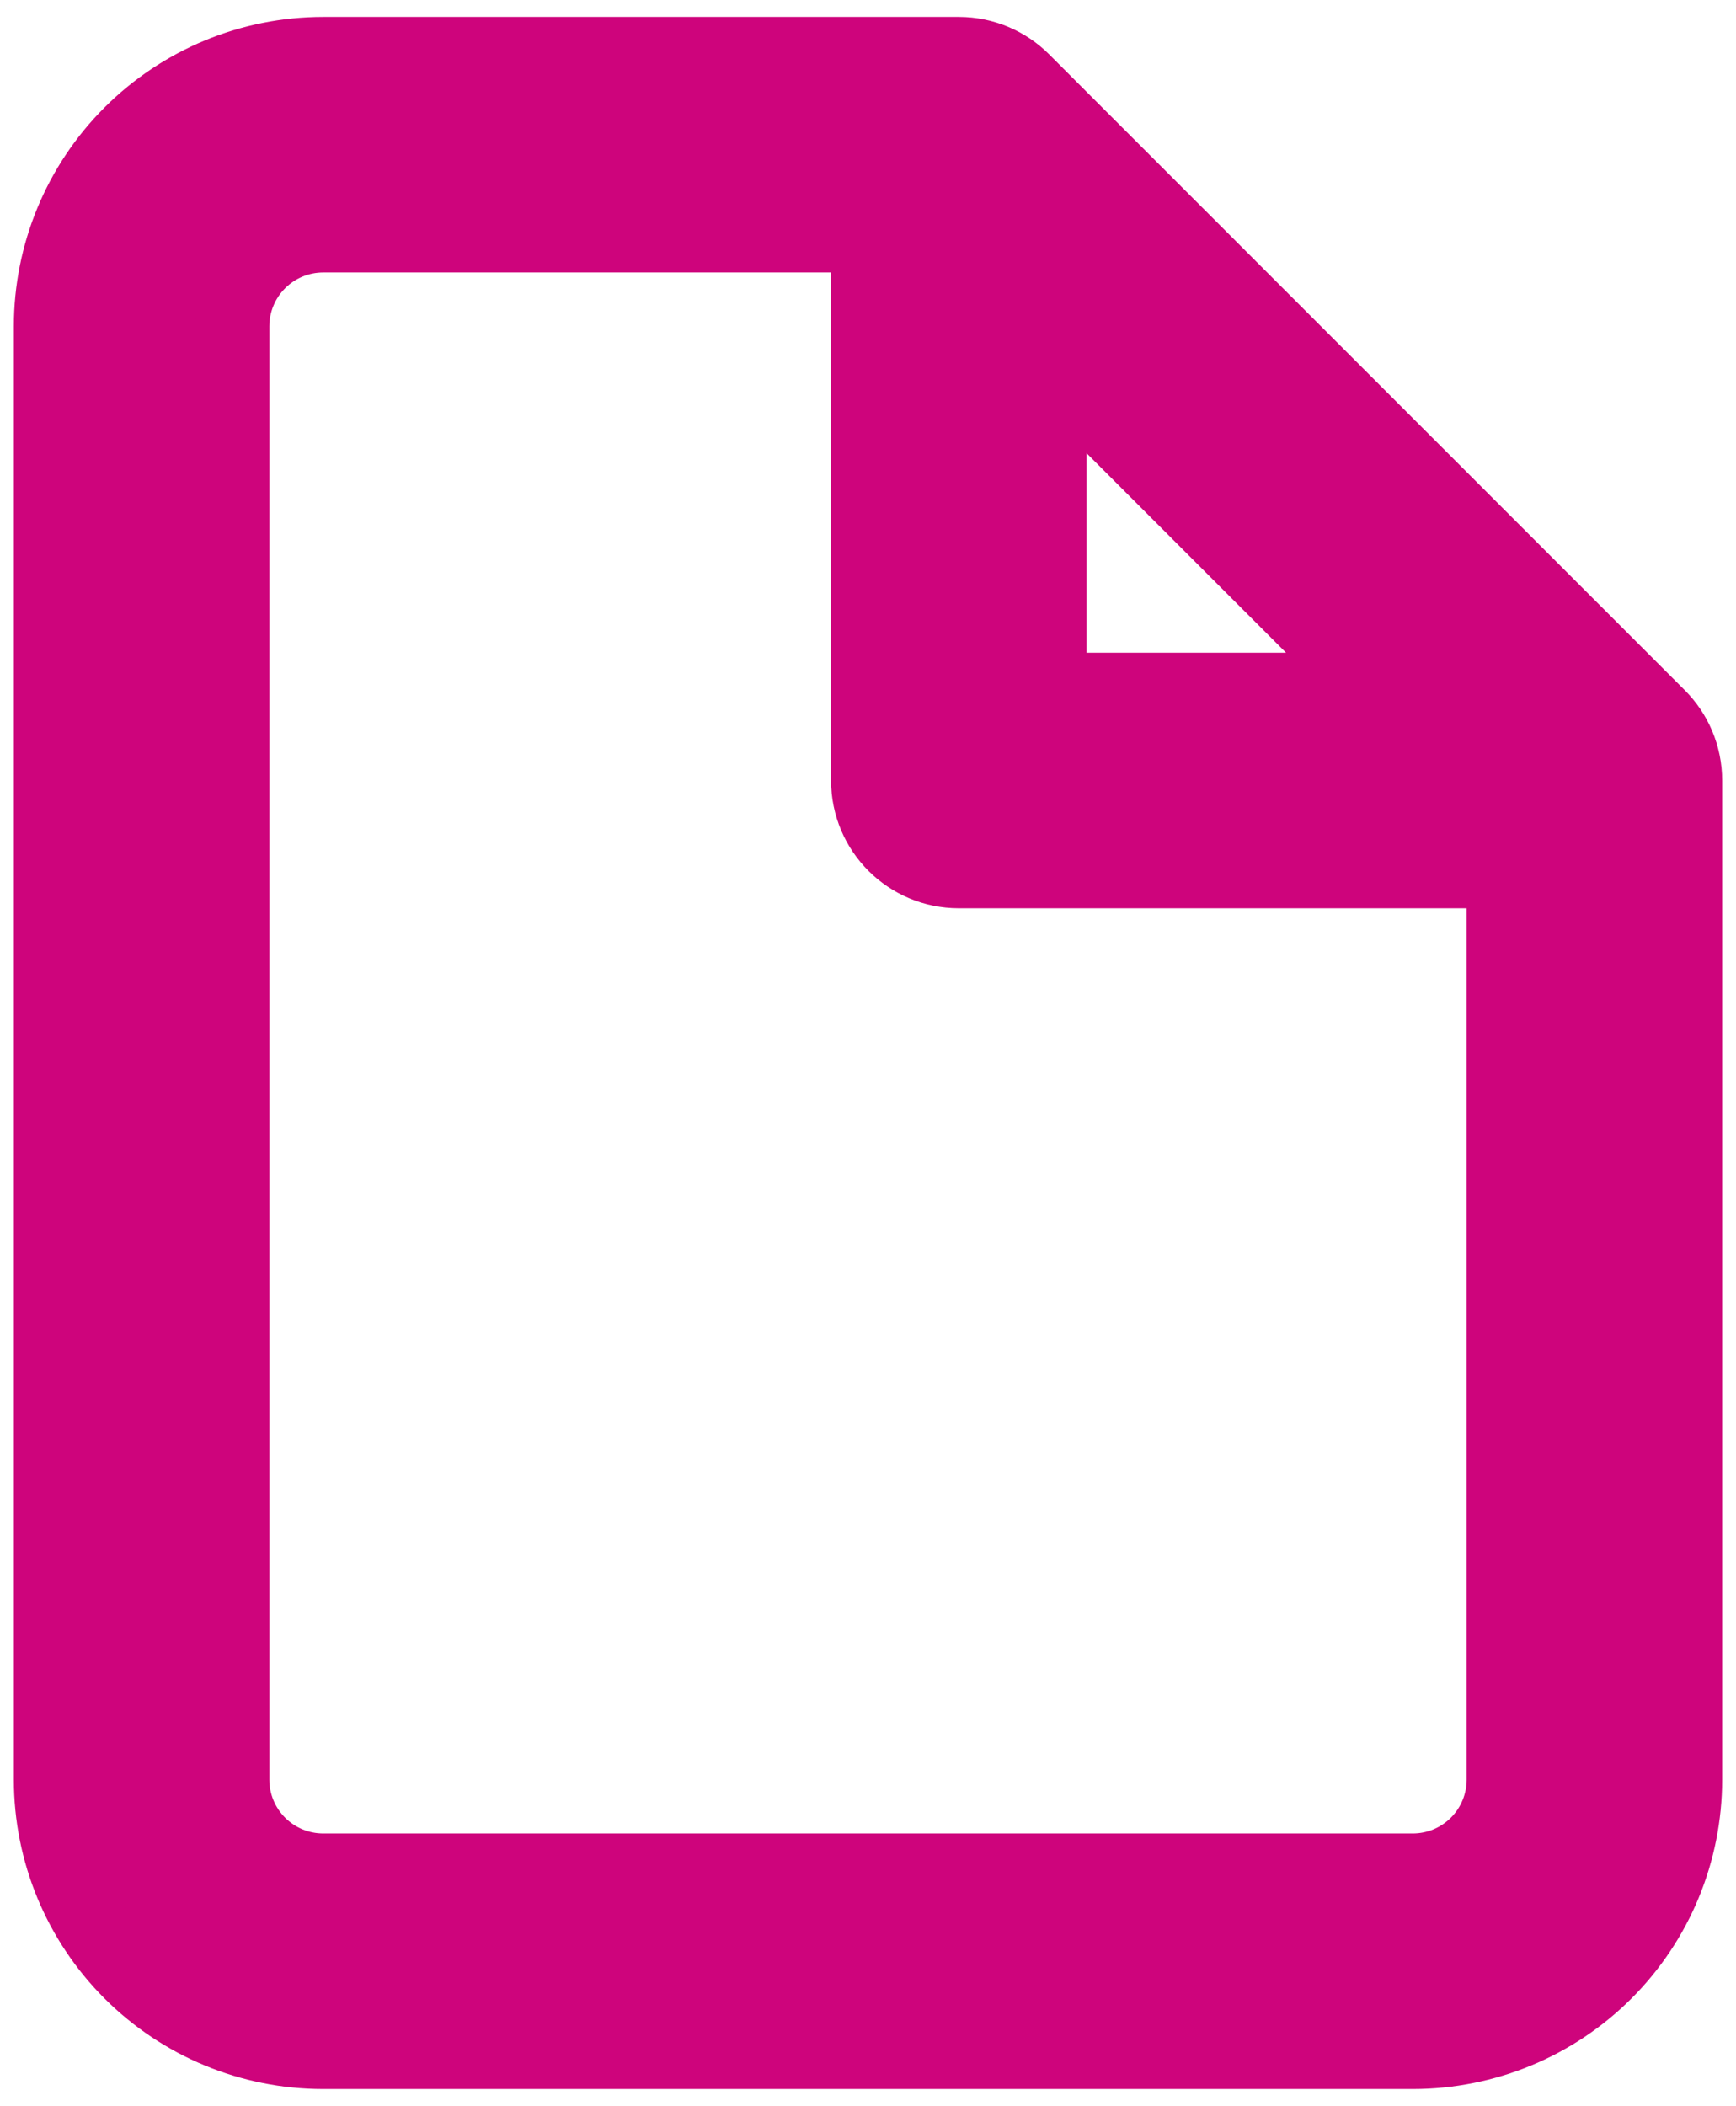 <svg width="47" height="57" viewBox="0 0 47 57" fill="none" xmlns="http://www.w3.org/2000/svg">
<path fill-rule="evenodd" clip-rule="evenodd" d="M3.535 3.618C4.918 2.235 6.794 1.458 8.75 1.458H25.958C26.61 1.458 27.236 1.717 27.697 2.178L44.905 19.387C45.366 19.848 45.625 20.473 45.625 21.125V48.167C45.625 50.123 44.848 51.998 43.465 53.382C42.082 54.765 40.206 55.542 38.25 55.542H8.75C6.794 55.542 4.918 54.765 3.535 53.382C2.152 51.998 1.375 50.123 1.375 48.167V8.833C1.375 6.877 2.152 5.001 3.535 3.618ZM8.75 6.375C8.098 6.375 7.473 6.634 7.012 7.095C6.551 7.556 6.292 8.181 6.292 8.833V48.167C6.292 48.819 6.551 49.444 7.012 49.905C7.473 50.366 8.098 50.625 8.75 50.625H38.25C38.902 50.625 39.527 50.366 39.988 49.905C40.449 49.444 40.708 48.819 40.708 48.167V22.143L24.94 6.375H8.75Z" fill="#CE047C"/>
<path fill-rule="evenodd" clip-rule="evenodd" d="M25.958 1.458C27.316 1.458 28.417 2.559 28.417 3.917V18.667H43.167C44.524 18.667 45.625 19.767 45.625 21.125C45.625 22.483 44.524 23.583 43.167 23.583H25.958C24.601 23.583 23.5 22.483 23.5 21.125V3.917C23.5 2.559 24.601 1.458 25.958 1.458Z" fill="#CE047C"/>
<path d="M25.958 1.458H8.75C6.794 1.458 4.918 2.235 3.535 3.618C2.152 5.001 1.375 6.877 1.375 8.833V48.167C1.375 50.123 2.152 51.998 3.535 53.382C4.918 54.765 6.794 55.542 8.75 55.542H38.25C40.206 55.542 42.082 54.765 43.465 53.382C44.848 51.998 45.625 50.123 45.625 48.167V21.125M25.958 1.458C26.61 1.458 27.236 1.717 27.697 2.178L44.905 19.387C45.366 19.848 45.625 20.473 45.625 21.125M25.958 1.458C27.316 1.458 28.417 2.559 28.417 3.917V18.667H43.167C44.524 18.667 45.625 19.767 45.625 21.125M25.958 1.458C24.601 1.458 23.5 2.559 23.5 3.917V21.125C23.5 22.483 24.601 23.583 25.958 23.583H43.167C44.524 23.583 45.625 22.483 45.625 21.125M8.75 6.375C8.098 6.375 7.473 6.634 7.012 7.095C6.551 7.556 6.292 8.181 6.292 8.833V48.167C6.292 48.819 6.551 49.444 7.012 49.905C7.473 50.366 8.098 50.625 8.75 50.625H38.25C38.902 50.625 39.527 50.366 39.988 49.905C40.449 49.444 40.708 48.819 40.708 48.167V22.143L24.94 6.375H8.75Z" stroke="#CE047C" stroke-width="2" stroke-linecap="round" stroke-linejoin="round"/>
</svg>
